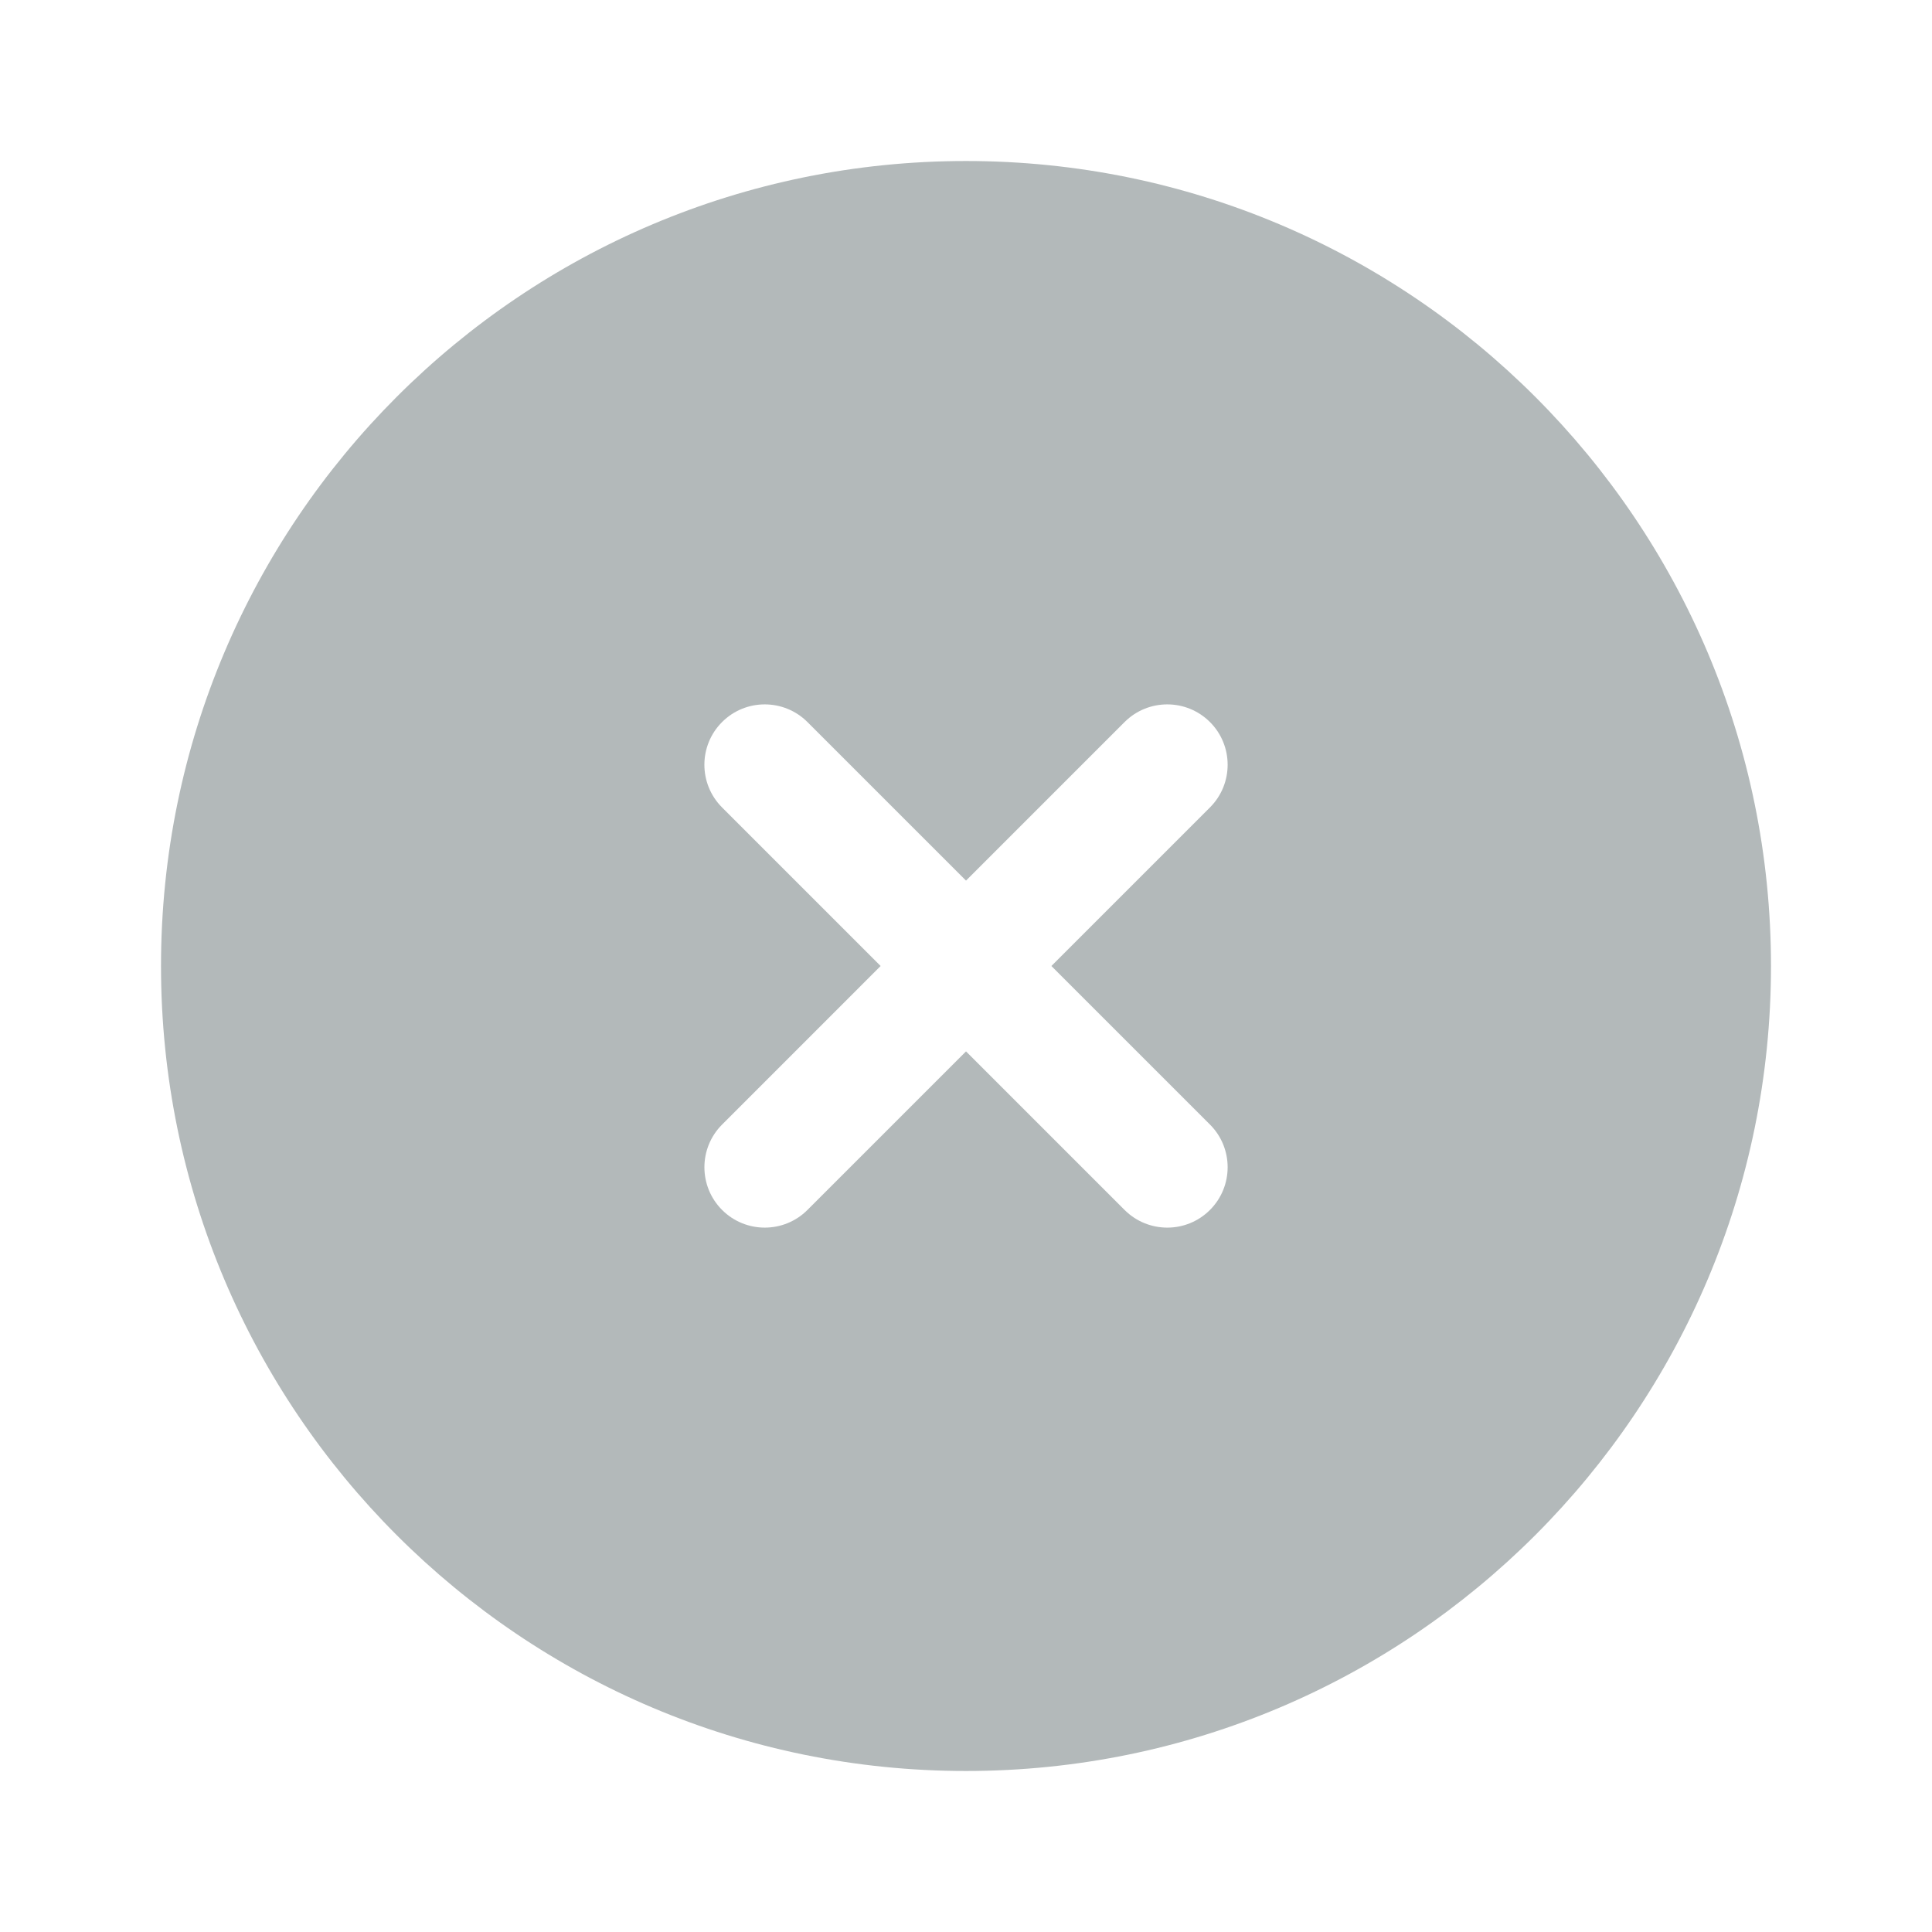 <?xml version="1.0" encoding="UTF-8"?>
<svg id="Layer_1" xmlns="http://www.w3.org/2000/svg" version="1.1" viewBox="0 0 800 800">
  <!-- Generator: Adobe Illustrator 29.8.3, SVG Export Plug-In . SVG Version: 2.1.1 Build 3)  -->
  <defs>
    <style>
      .st0 {
        fill: #b3b9ba;
        fill-rule: evenodd;
      }
    </style>
  </defs>
  <path class="st0" d="M733.33,400c0,184.09-149.24,333.33-333.33,333.33S66.67,584.09,66.67,400,215.9,66.67,400,66.67s333.33,149.24,333.33,333.33ZM298.99,298.99c9.76-9.76,25.59-9.76,35.36,0l65.66,65.65,65.65-65.65c9.76-9.76,25.59-9.76,35.36,0,9.76,9.76,9.76,25.59,0,35.35l-65.66,65.66,65.66,65.65c9.76,9.76,9.76,25.59,0,35.36s-25.59,9.76-35.36,0l-65.65-65.65-65.66,65.65c-9.76,9.76-25.59,9.76-35.35,0-9.76-9.76-9.76-25.59,0-35.35l65.65-65.66-65.66-65.66c-9.76-9.76-9.76-25.59,0-35.35Z"/>
</svg>